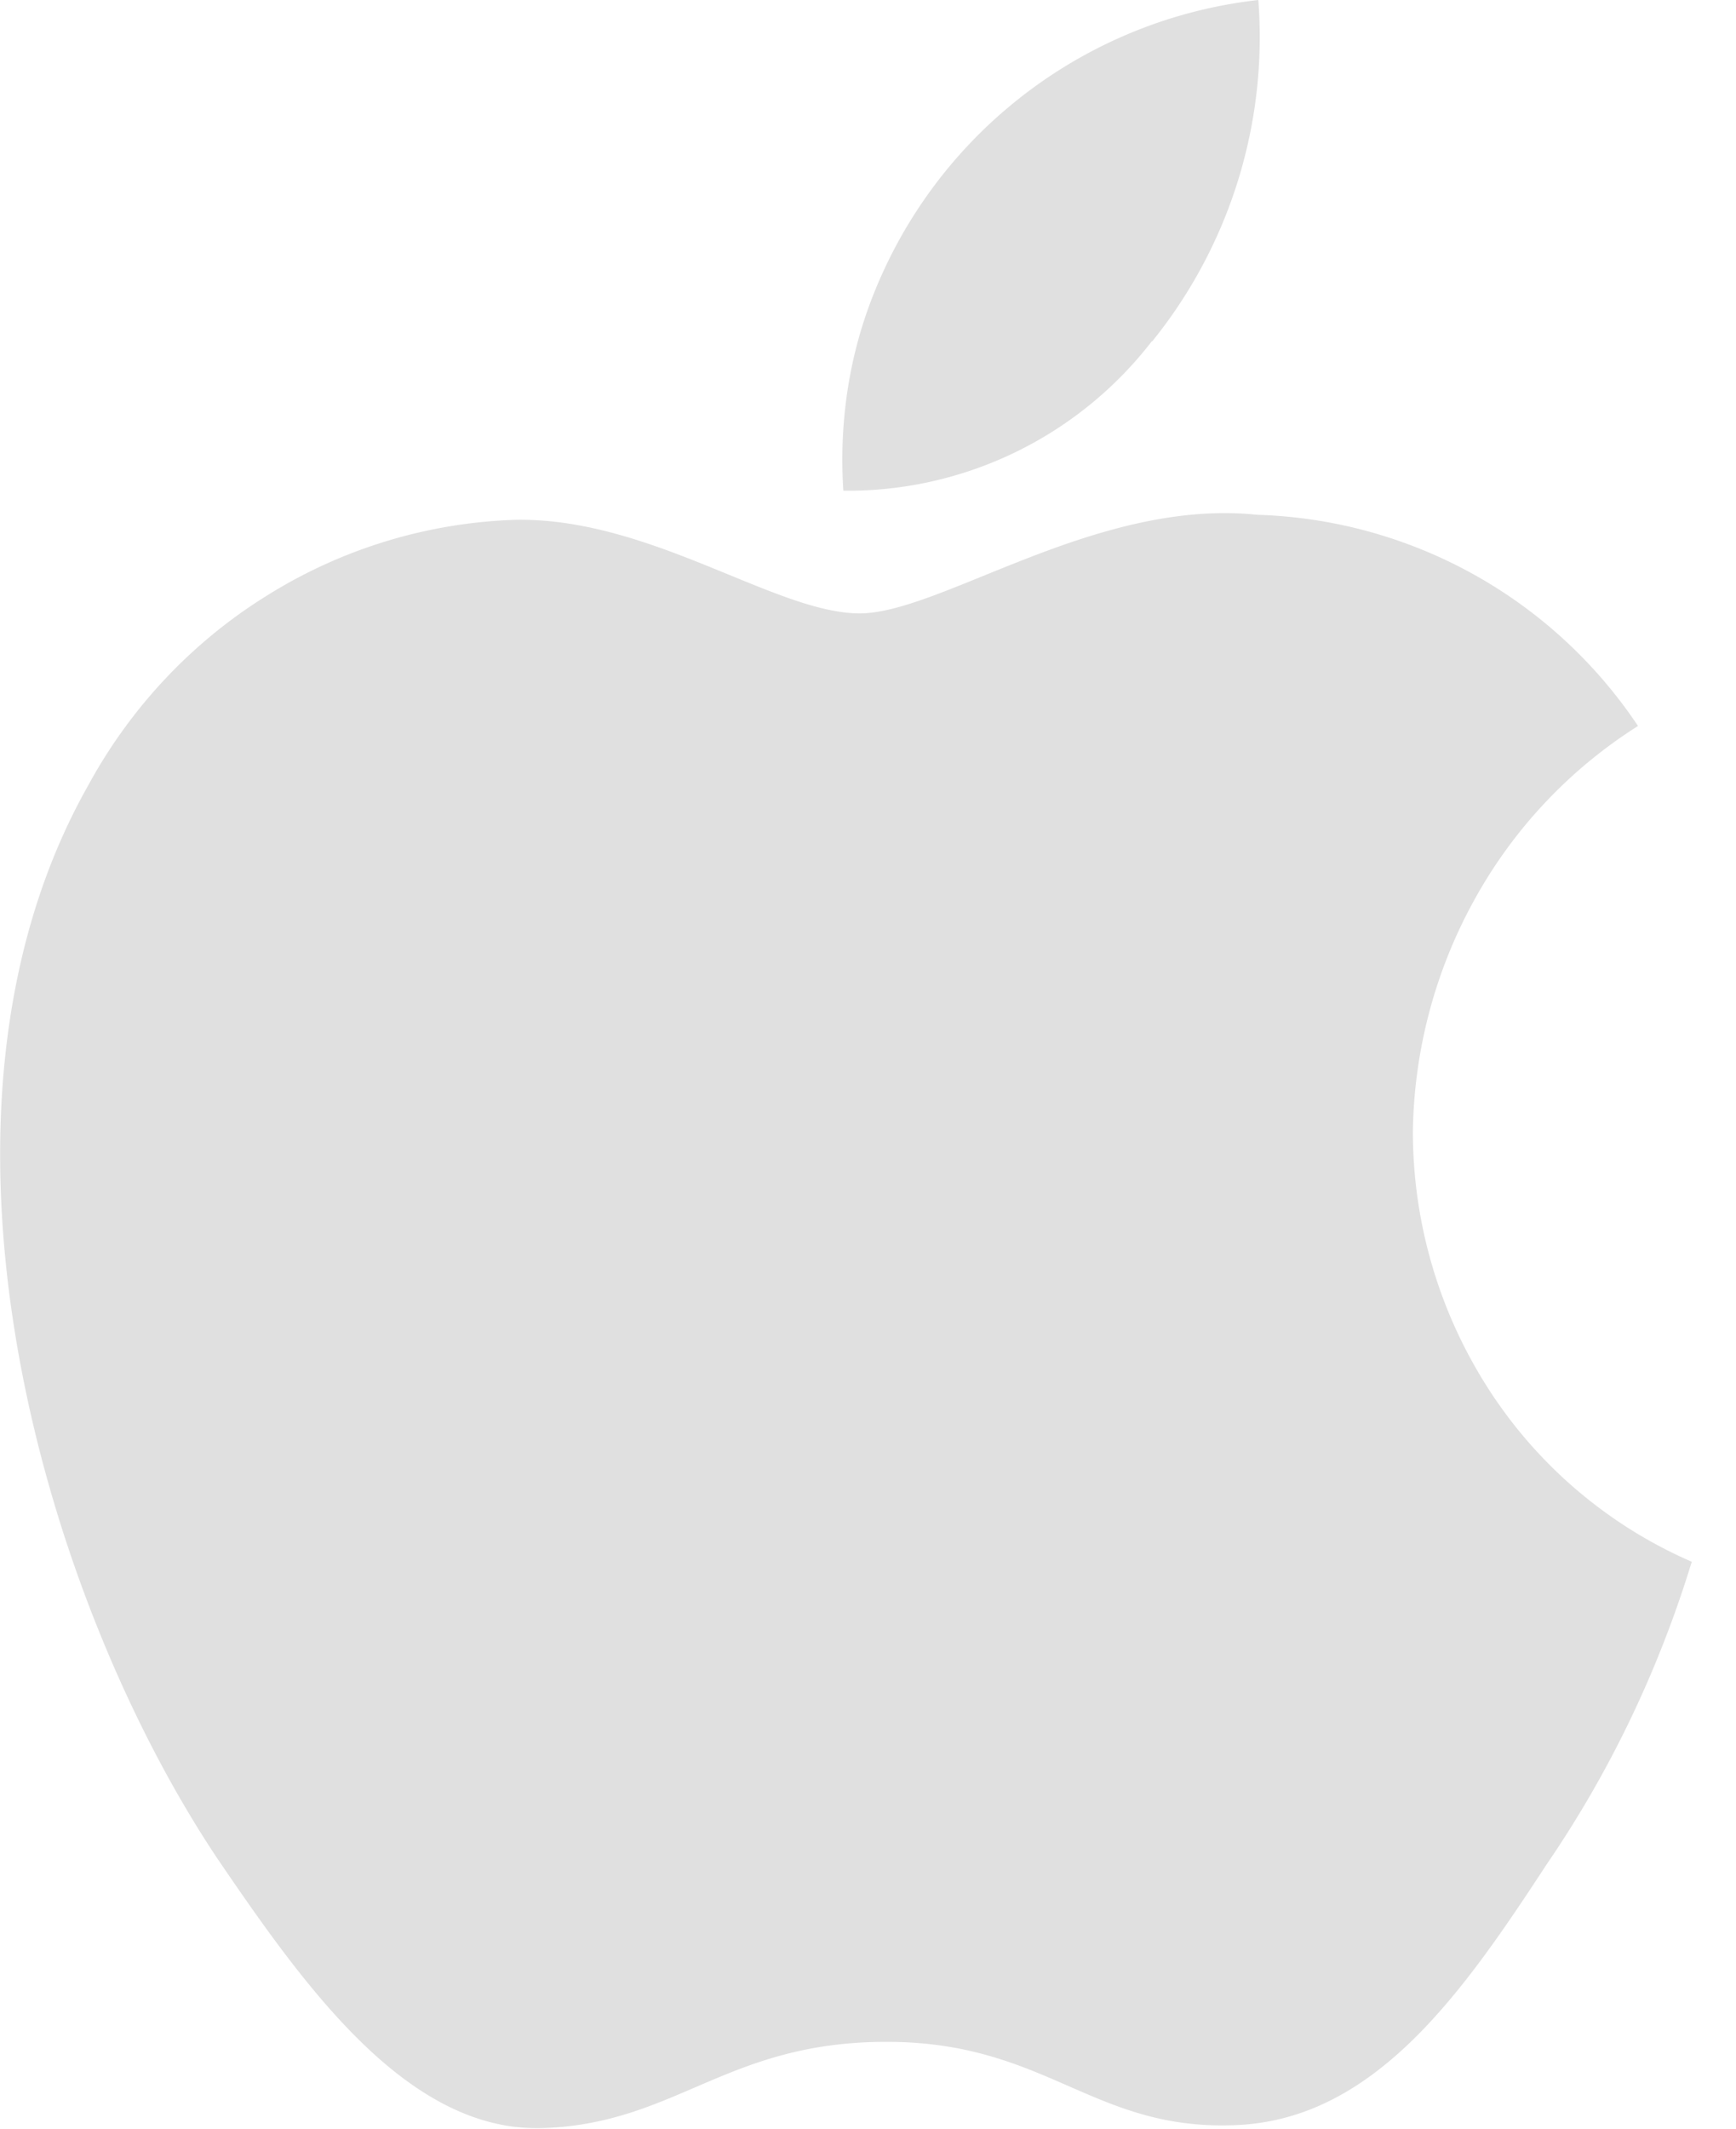 <svg xmlns="http://www.w3.org/2000/svg" width="31" height="38" fill="none" viewBox="0 0 31 38"><path fill="#E0E0E0" d="M25.23 20.2a8.8 8.8 0 0 1 1.1-4.14 8.55 8.55 0 0 1 2.92-3.1 8.48 8.48 0 0 0-6.8-3.77c-2.87-.3-5.65 1.76-7.1 1.76-1.5 0-3.74-1.72-6.16-1.67a8.91 8.91 0 0 0-4.42 1.35c-1.34.83-2.44 2-3.2 3.4-3.3 5.85-.84 14.44 2.32 19.16 1.58 2.32 3.42 4.9 5.84 4.8 2.37-.1 3.25-1.54 6.1-1.54 2.83 0 3.66 1.55 6.13 1.49 2.54-.04 4.13-2.32 5.66-4.66 1.13-1.65 2-3.47 2.59-5.4a8.2 8.2 0 0 1-3.62-3.07 8.49 8.49 0 0 1-1.36-4.6Z"/><path fill="#E0E0E0" d="M20.57 6.1a8.64 8.64 0 0 0 1.9-6.1 8.4 8.4 0 0 0-7.01 5.63c-.34 1-.47 2.07-.4 3.13a6.86 6.86 0 0 0 5.51-2.67Z"/></svg>
